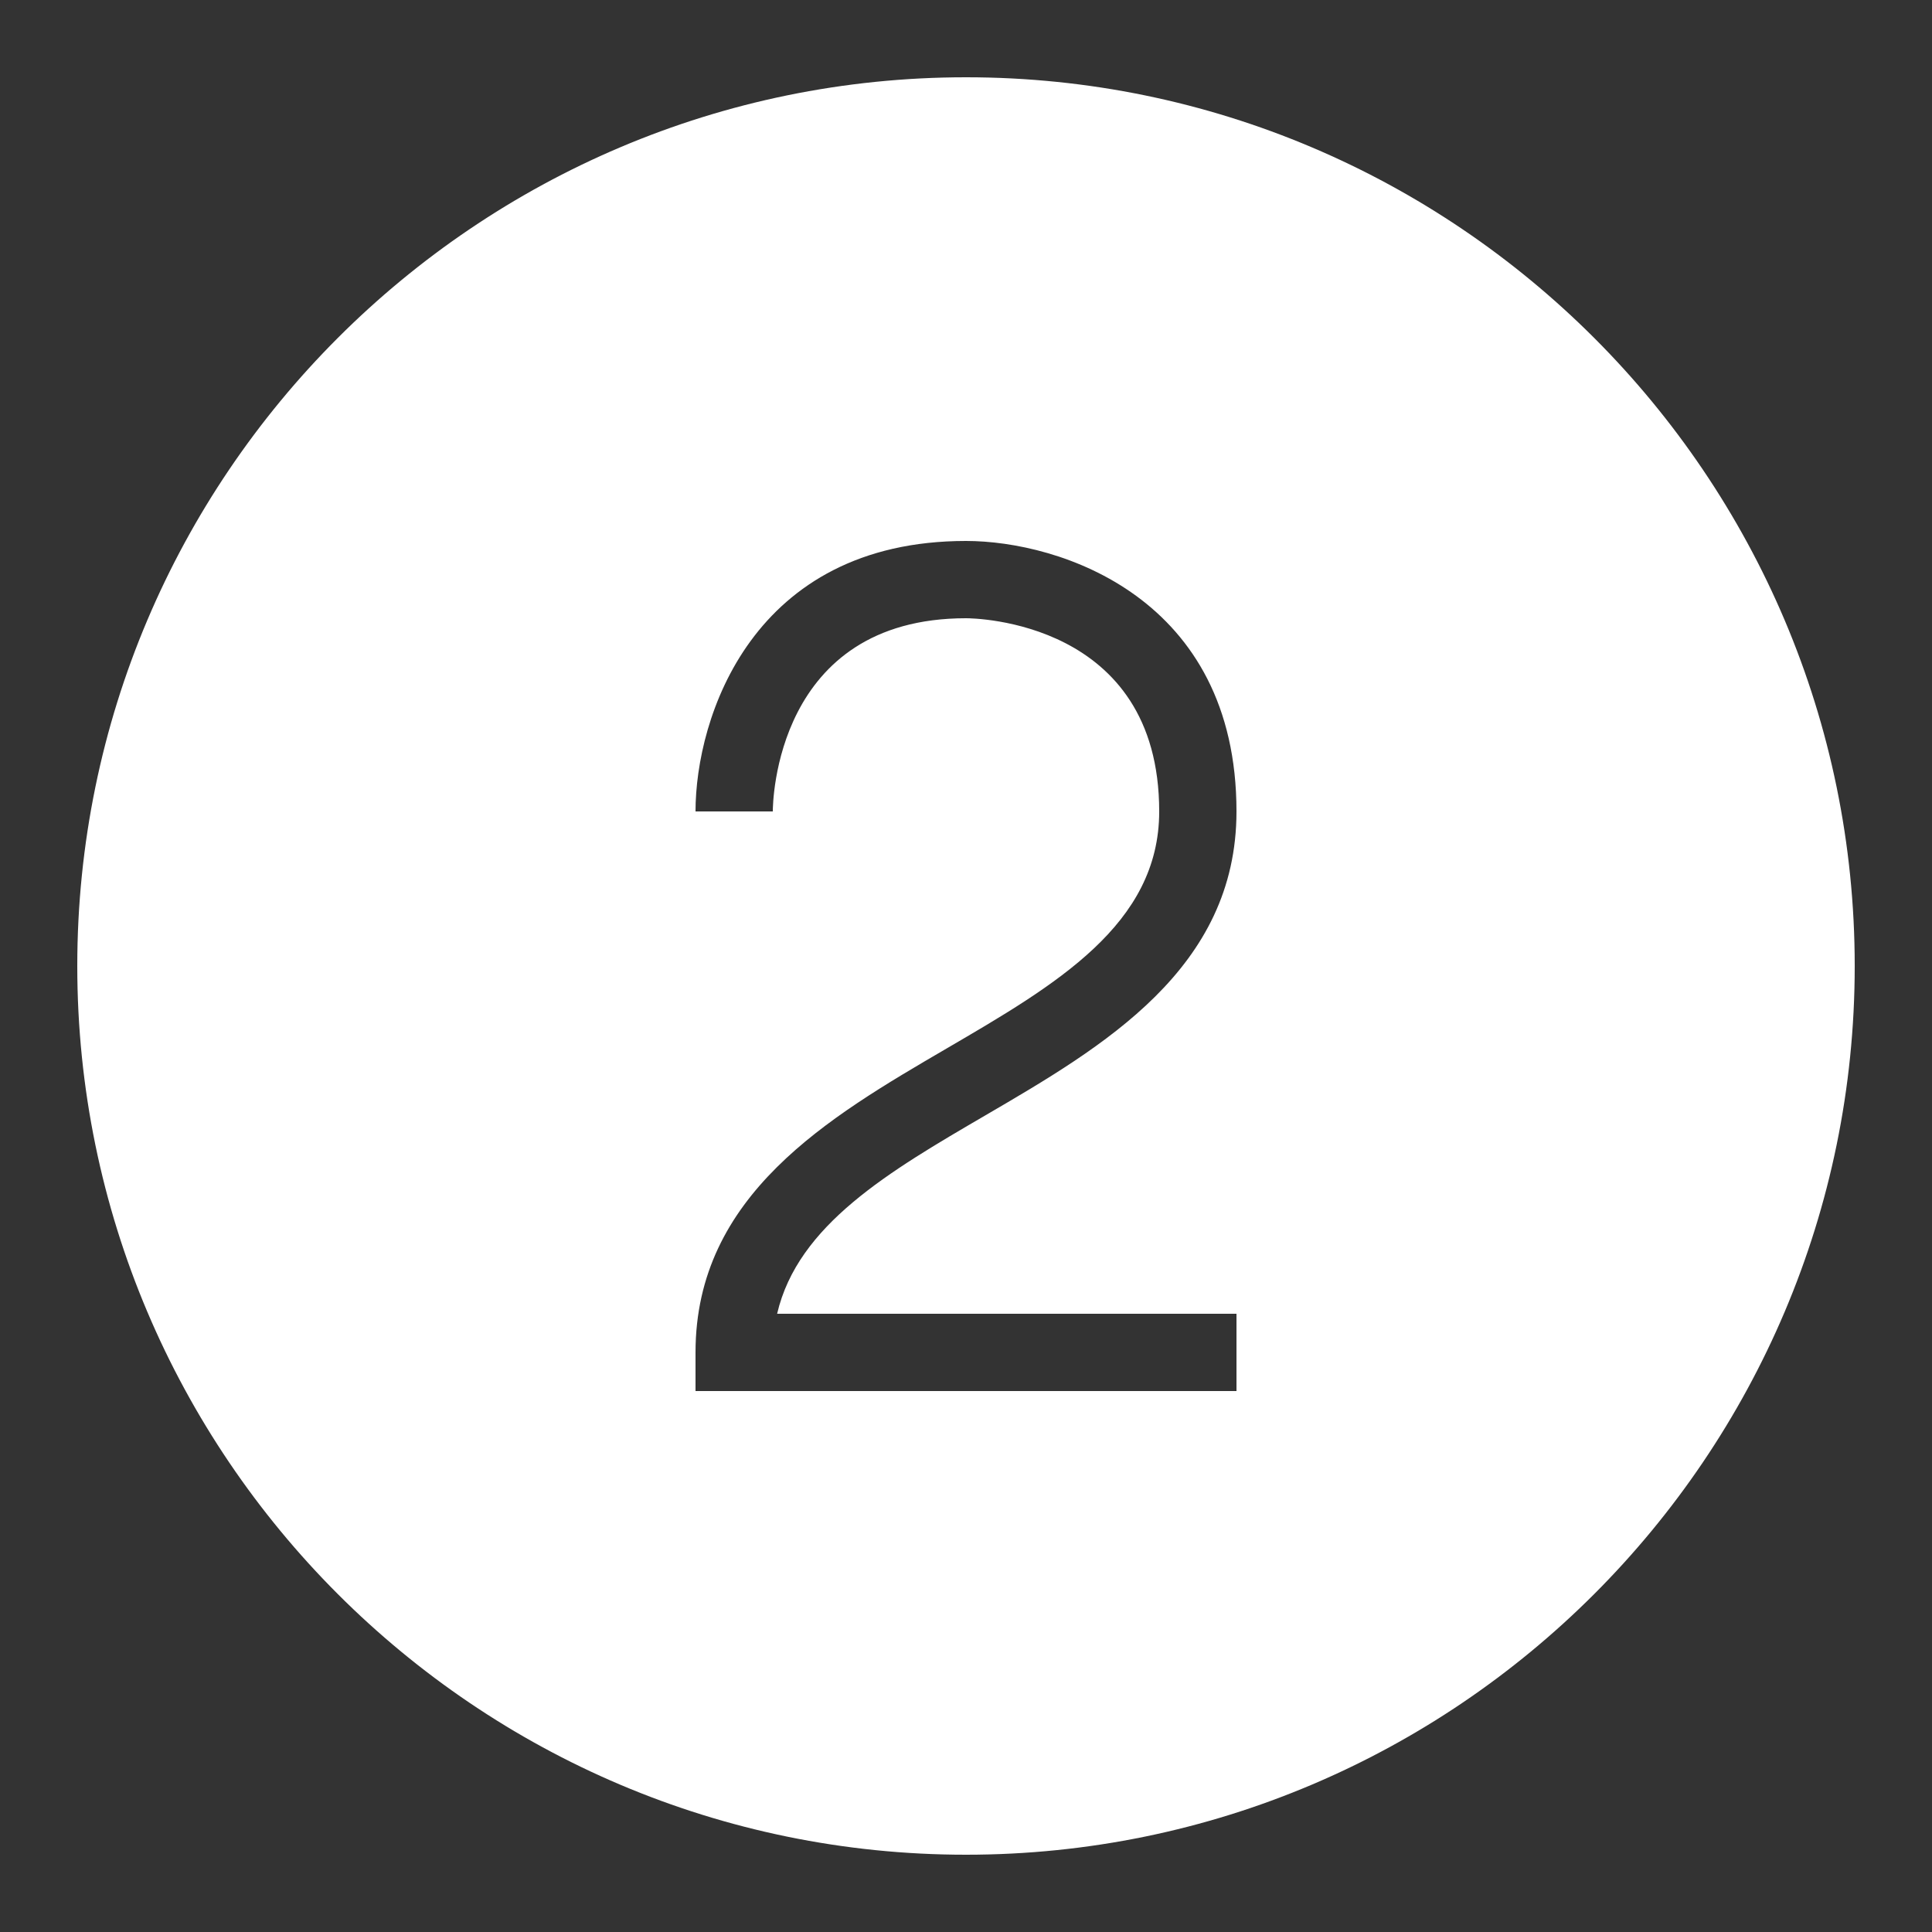 <svg xmlns="http://www.w3.org/2000/svg" xmlns:xlink="http://www.w3.org/1999/xlink" viewBox="0,0,256,256" width="100px" height="100px" fill-rule="nonzero"><rect x="0" y="0" width="256" height="256" fill="#333333" stroke="none"/><g fill="#ffffff" fill-rule="nonzero" stroke="none" stroke-width="1" stroke-linecap="butt" stroke-linejoin="miter" stroke-miterlimit="10" stroke-dasharray="" stroke-dashoffset="0" font-family="none" font-weight="none" font-size="none" text-anchor="none" style="mix-blend-mode: normal"><g transform="scale(5.12,5.12)"><path d="M25,2c-12.683,0 -23,10.318 -23,23c0,12.682 10.317,23 23,23c12.683,0 23,-10.318 23,-23c0,-12.682 -10.317,-23 -23,-23zM32,34v2h-14v-1c0,-4.074 3.451,-6.087 6.496,-7.864c2.83,-1.651 5.504,-3.21 5.504,-6.136c0,-4.943 -4.796,-5 -5,-5c-4.943,0 -5,4.796 -5,5h-2c0,-2.421 1.463,-7 7,-7c2.421,0 7,1.463 7,7c0,4.074 -3.451,6.087 -6.496,7.864c-2.489,1.452 -4.857,2.833 -5.392,5.136z"></path></g></g></svg>